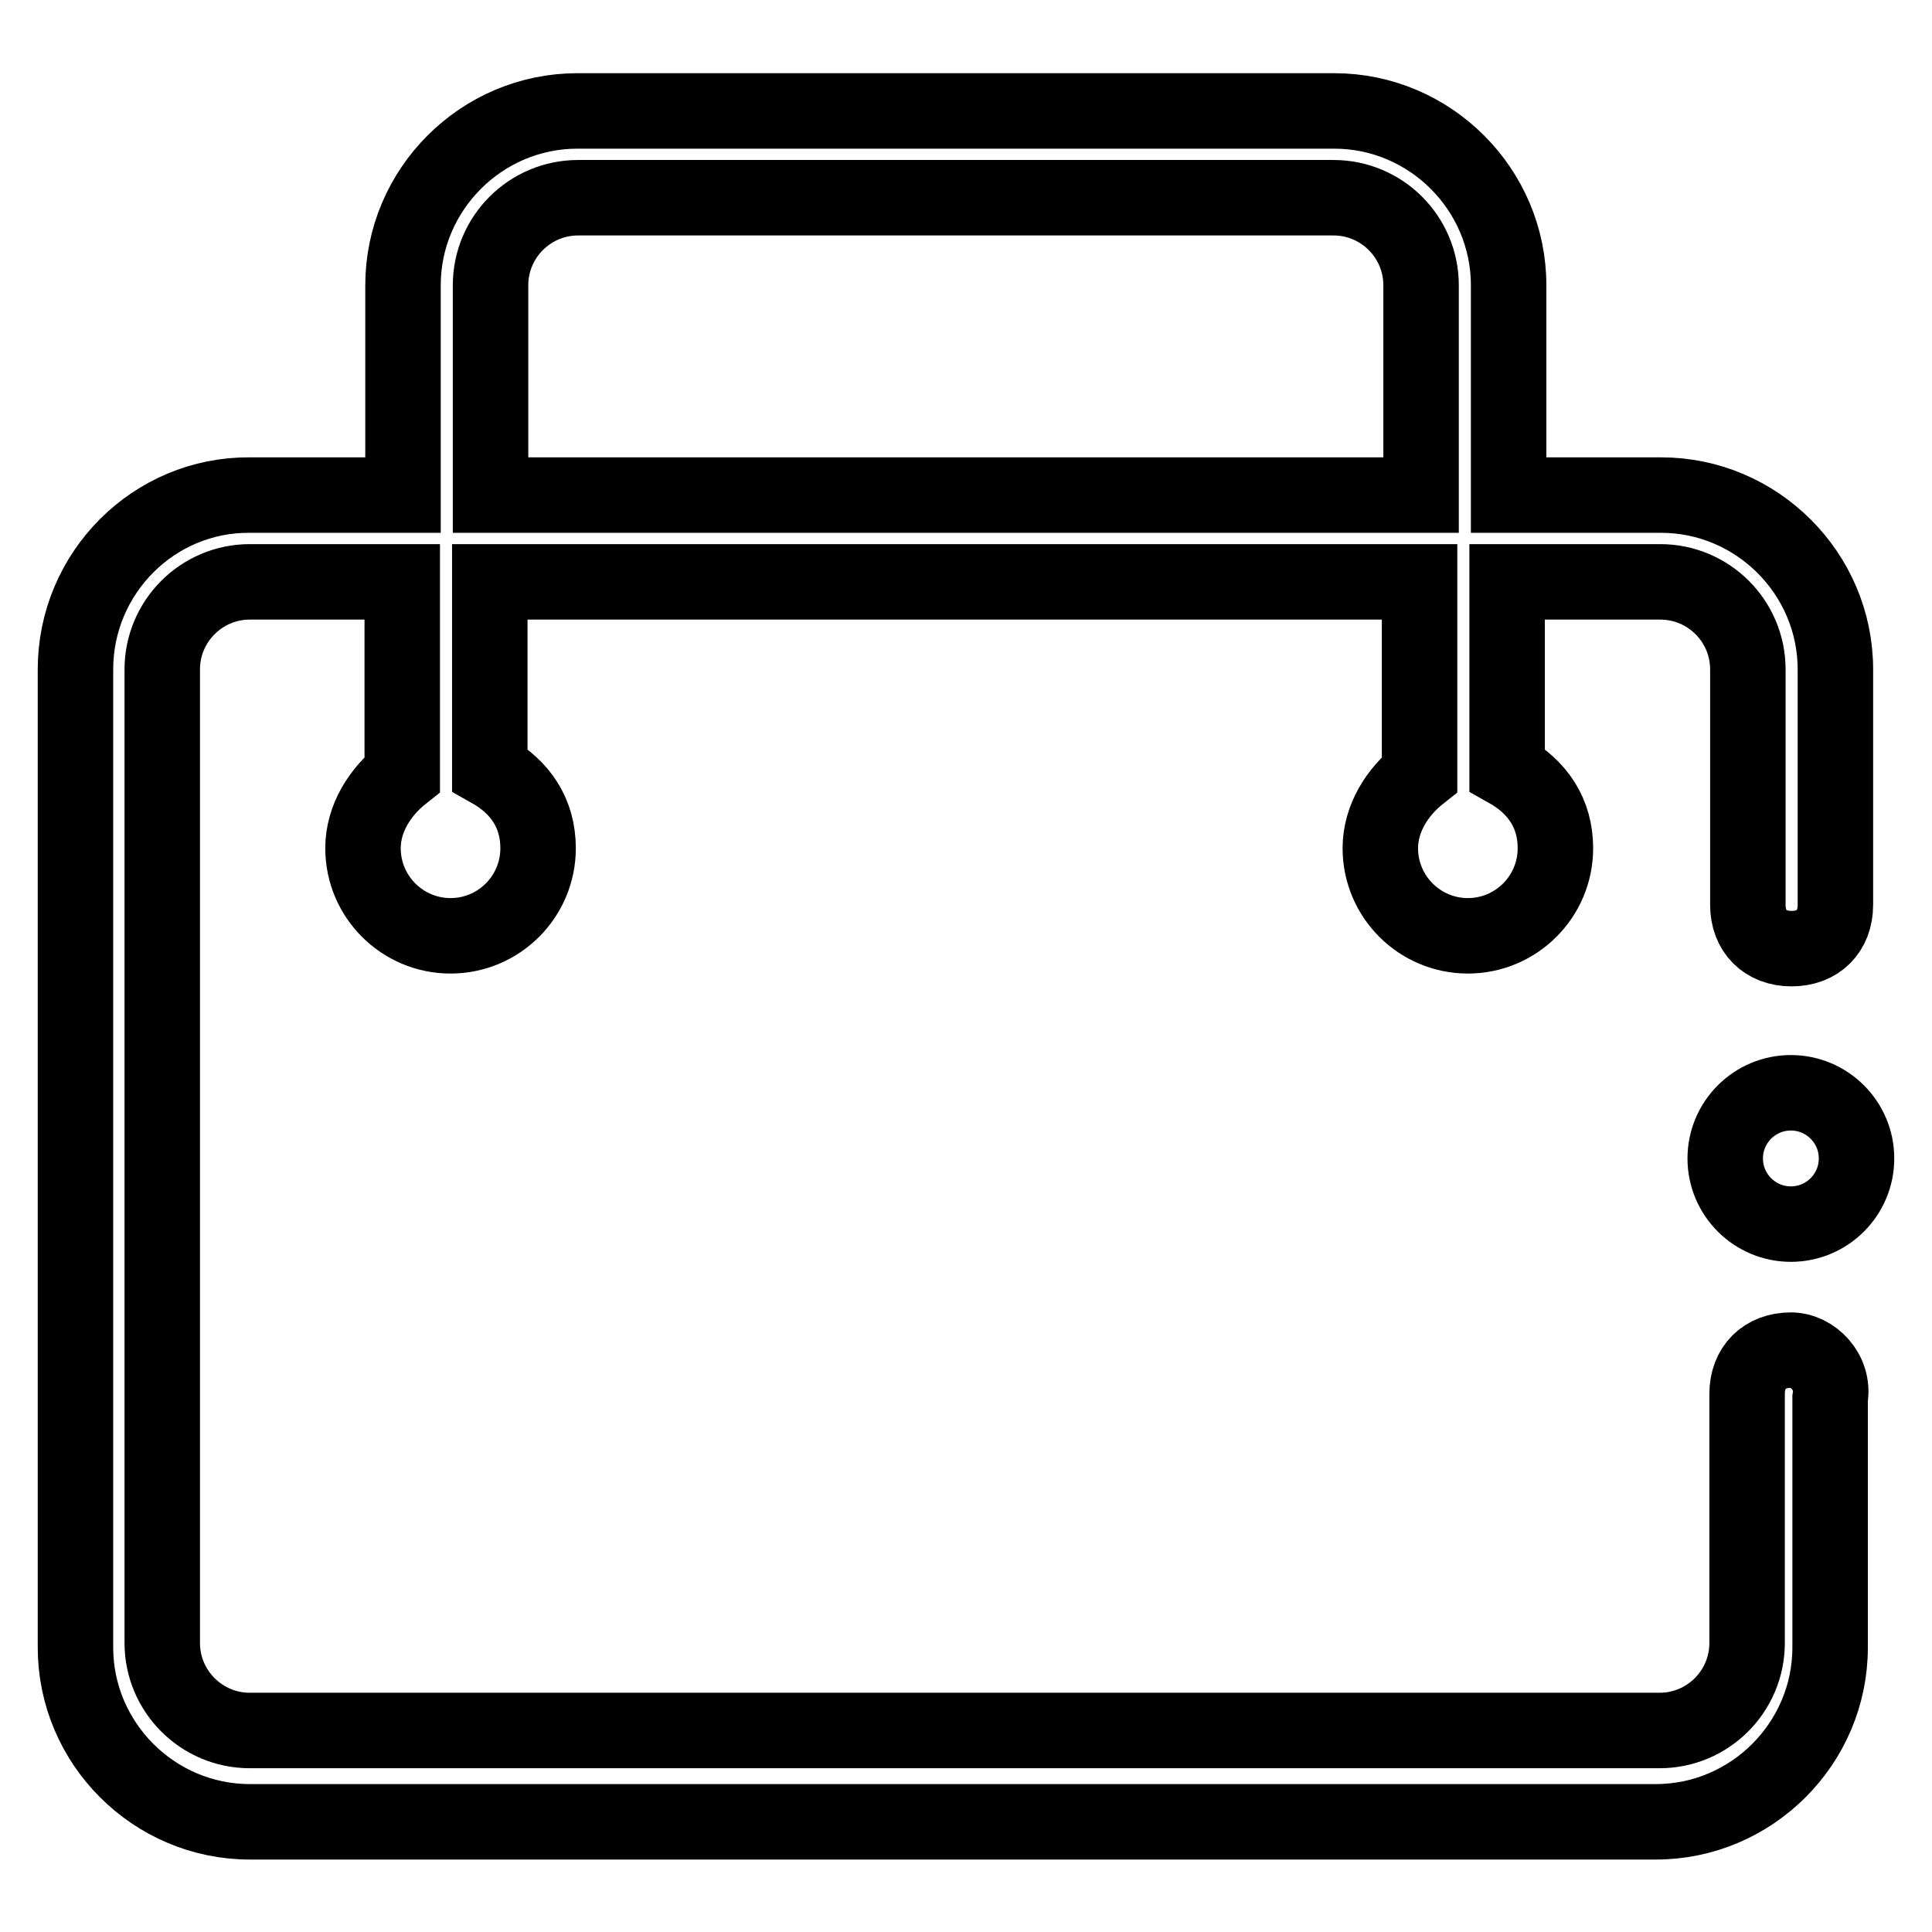 <?xml version="1.0" encoding="utf-8"?>
<!-- Svg Vector Icons : http://www.onlinewebfonts.com/icon -->
<!DOCTYPE svg PUBLIC "-//W3C//DTD SVG 1.1//EN" "http://www.w3.org/Graphics/SVG/1.1/DTD/svg11.dtd">
<svg version="1.1" xmlns="http://www.w3.org/2000/svg" xmlns:xlink="http://www.w3.org/1999/xlink" x="0px" y="0px" viewBox="0 0 256 256" enable-background="new 0 0 256 256" xml:space="preserve">
<g> <path stroke-width="10" fill-opacity="0" stroke="#000000"  d="M237.3,178.9c-3.5,0-5.8,2.3-5.8,5.8v33c0,6.4-5.2,11.6-11.6,11.6H33.1c-6.4,0-11.6-5.2-11.6-11.6v-129 c0-6.4,5.2-11.6,11.6-11.6h20.2v25.5c-2.9,2.3-5.2,5.8-5.2,9.8c0,6.4,5.2,11.6,11.6,11.6c6.4,0,11.6-5.2,11.6-11.6 c0-4.6-2.3-8.1-6.4-10.4V77.1h123.2v25.5c-2.9,2.3-5.2,5.8-5.2,9.8c0,6.4,5.2,11.6,11.6,11.6c6.4,0,11.6-5.2,11.6-11.6 c0-4.6-2.3-8.1-6.4-10.4V77.1H220c6.4,0,11.6,5.2,11.6,11.6v31.2c0,3.5,2.3,5.8,5.8,5.8c3.5,0,5.8-2.3,5.8-5.8V88.7 c0-12.7-10.4-23.1-23.1-23.1h-20.2V37.8c0-12.7-10.4-23.1-23.1-23.1H76.5c-12.7,0-23.1,10.4-23.1,23.1v27.8H33.1 C20.4,65.5,10,75.9,10,88.7v129.6c0,12.7,10.4,23.1,23.1,23.1h186.3c12.7,0,23.1-10.4,23.1-23.1v-33 C243.1,181.8,240.2,178.9,237.3,178.9L237.3,178.9z M65,37.8c0-6.4,5.2-11.6,11.6-11.6h100.1c6.4,0,11.6,5.2,11.6,11.6v27.8H65 V37.8z M228.6,153.5c0,4.8,3.9,8.7,8.7,8.7c4.8,0,8.7-3.9,8.7-8.7c0-4.8-3.9-8.7-8.7-8.7C232.5,144.8,228.6,148.7,228.6,153.5z"/></g>
</svg>
